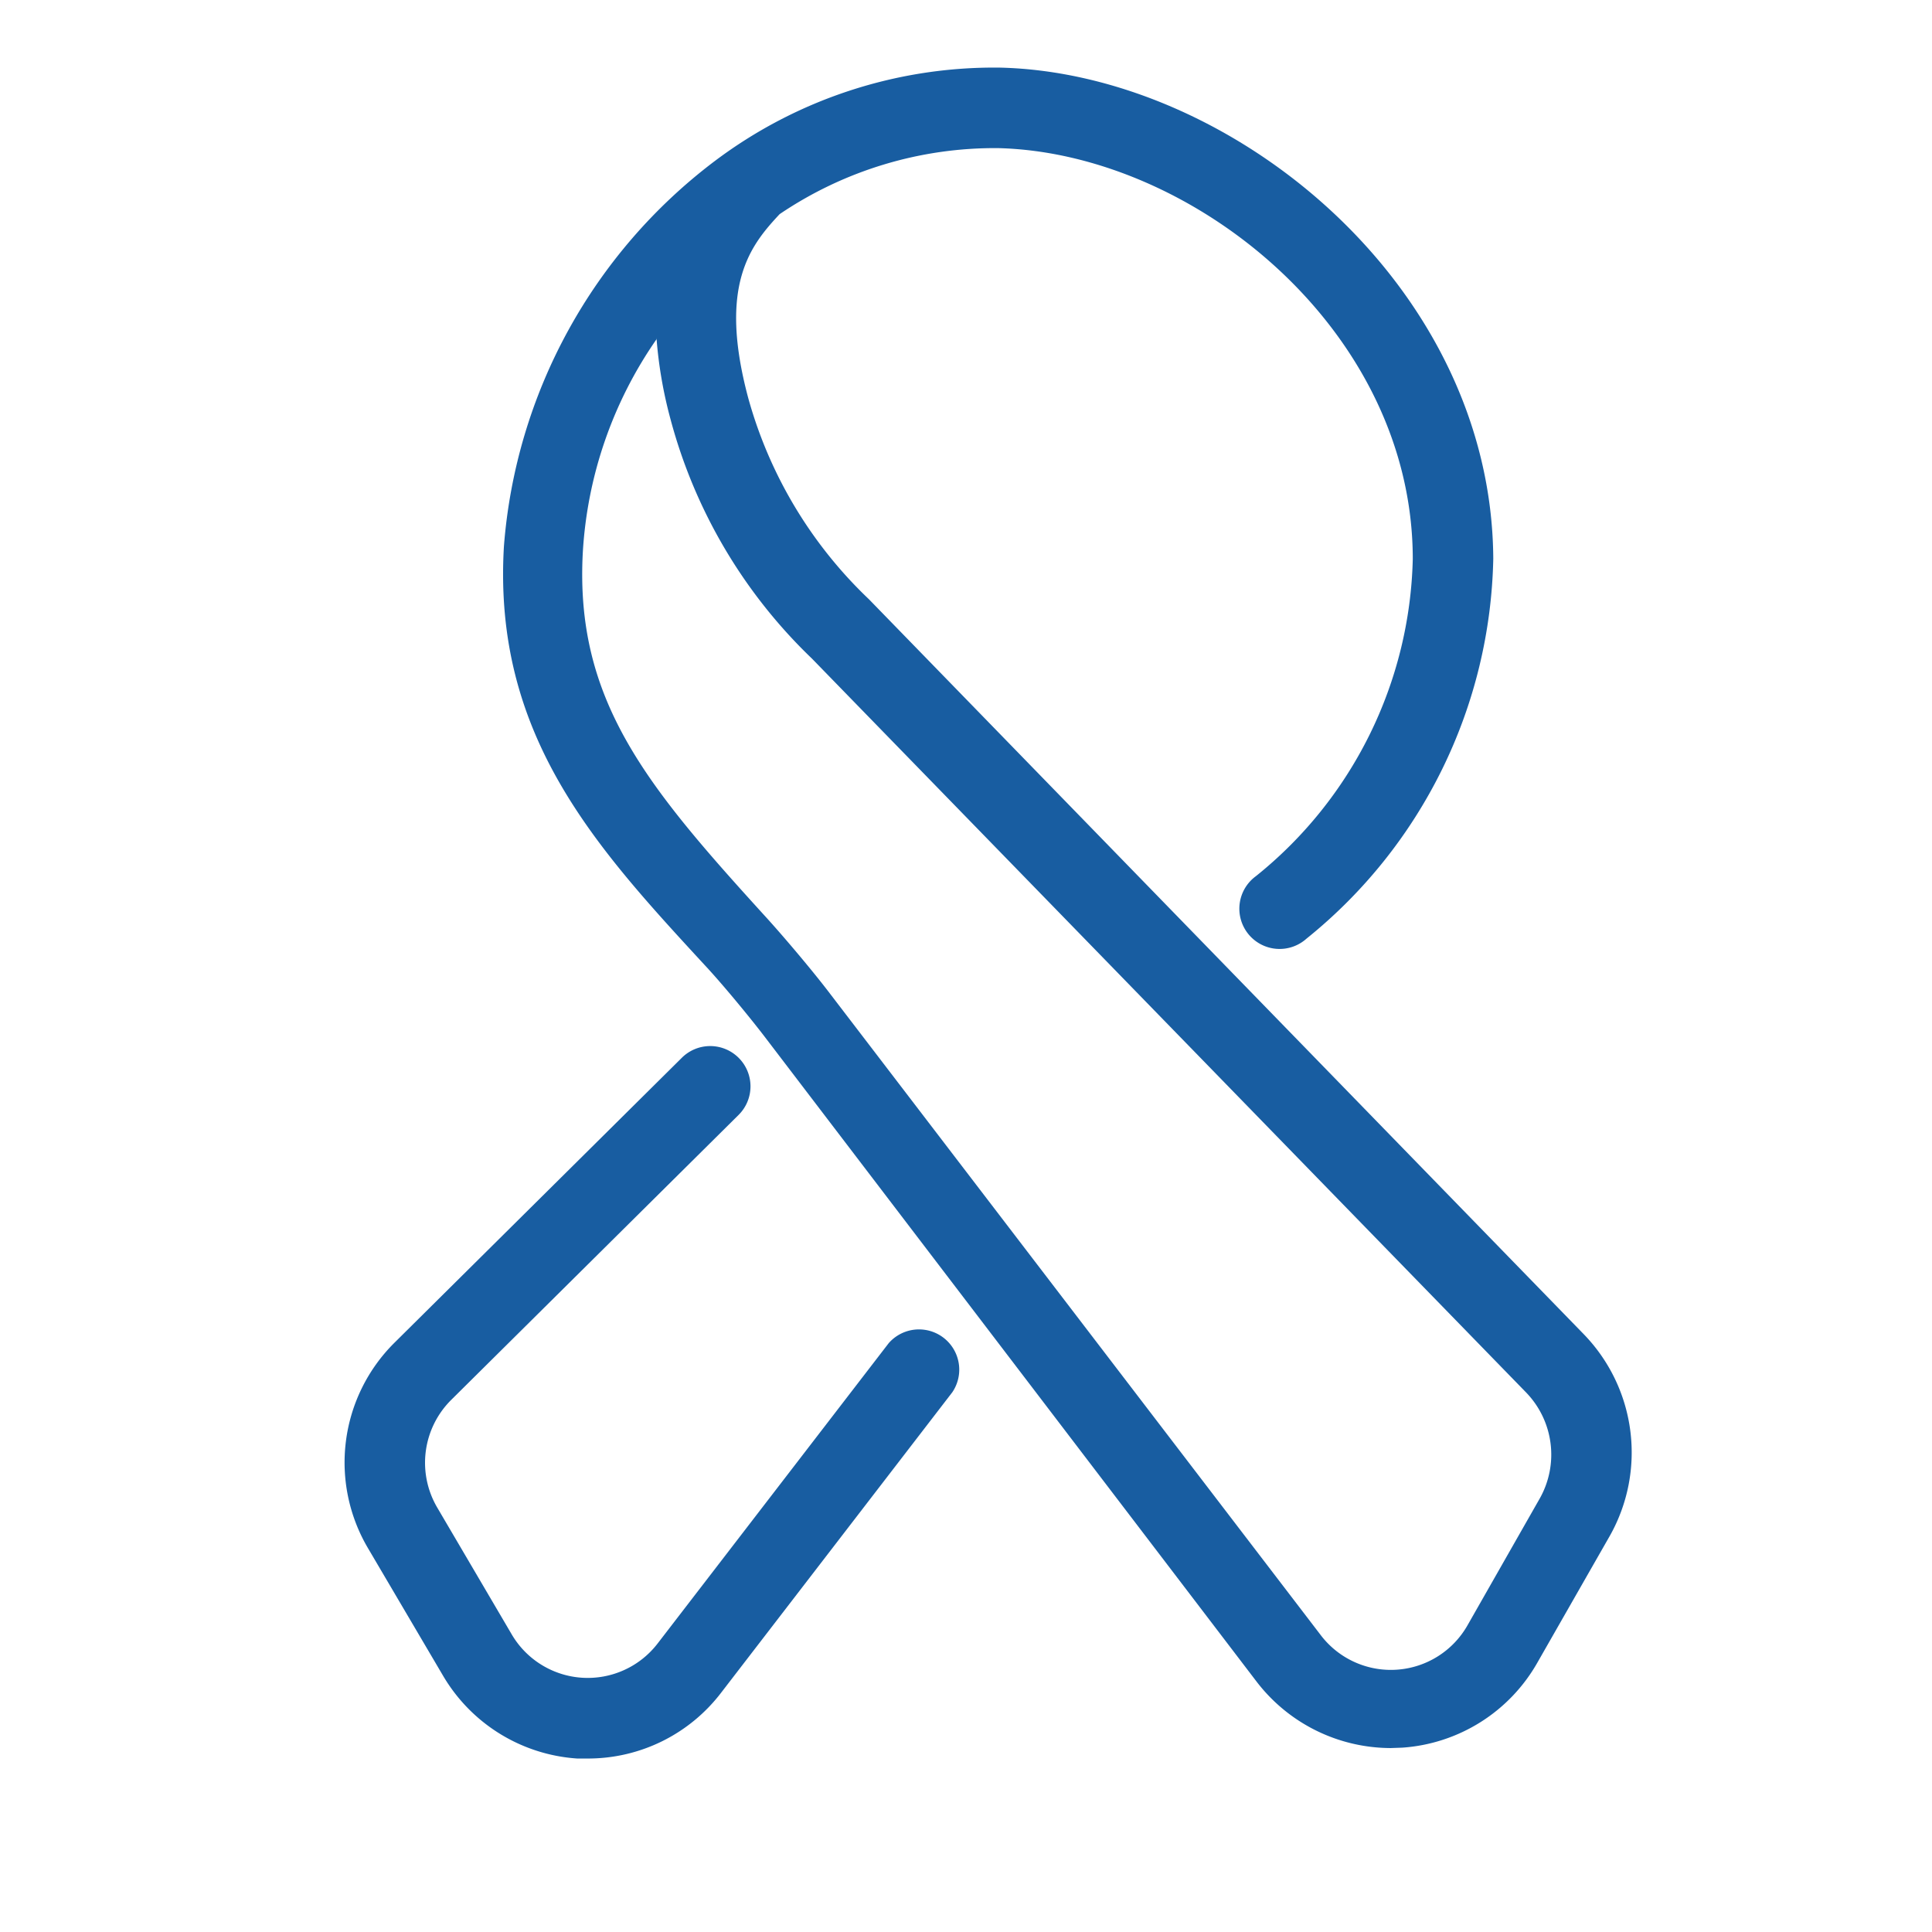 <svg xmlns="http://www.w3.org/2000/svg" viewBox="0 0 48 48"><defs><style>.cls-1{fill:#185da1;}</style></defs><g id="ribbon"><path class="cls-1" d="M14.61,43.69h-.27A4.19,4.19,0,0,1,11,41.62L9.14,38.46a4.19,4.19,0,0,1,.66-5.1l7.14-7.08a1,1,0,0,1,1.41,0,1,1,0,0,1,0,1.42l-7.14,7.08a2.2,2.2,0,0,0-.35,2.67l1.85,3.15a2.19,2.19,0,0,0,3.63.23l5.74-7.46a1,1,0,0,1,1.58,1.22l-5.74,7.46A4.16,4.16,0,0,1,14.61,43.69Z"/><path class="cls-1" d="M34.55,43.43a4.21,4.21,0,0,1-3.33-1.65L19,25.76c-.39-.51-1.06-1.32-1.48-1.77-2.71-2.94-5.28-5.71-5-10.42A13.27,13.27,0,0,1,17.76,4a11.54,11.54,0,0,1,7.09-2.32c5.75.14,12.21,5.39,12.25,12.2a12.43,12.43,0,0,1-4.64,9.44,1,1,0,1,1-1.26-1.55,10.41,10.41,0,0,0,3.9-7.88c0-5.7-5.47-10.09-10.3-10.21a9.54,9.54,0,0,0-5.43,1.64c-.73.78-1.53,1.77-.78,4.57a10.91,10.91,0,0,0,3,5L39.35,33.15a4.22,4.22,0,0,1,.65,5L38.2,41.3a4.19,4.19,0,0,1-3.36,2.12Zm-18.24-35a10.32,10.32,0,0,0-1.83,5.29c-.2,3.67,1.58,5.8,4.49,9,.45.49,1.17,1.34,1.6,1.9l12.24,16a2.19,2.19,0,0,0,3.65-.24l1.8-3.16a2.22,2.22,0,0,0-.34-2.62L20.17,16.36a12.81,12.81,0,0,1-3.51-5.94A10.82,10.82,0,0,1,16.31,8.39Z"/></g></svg>